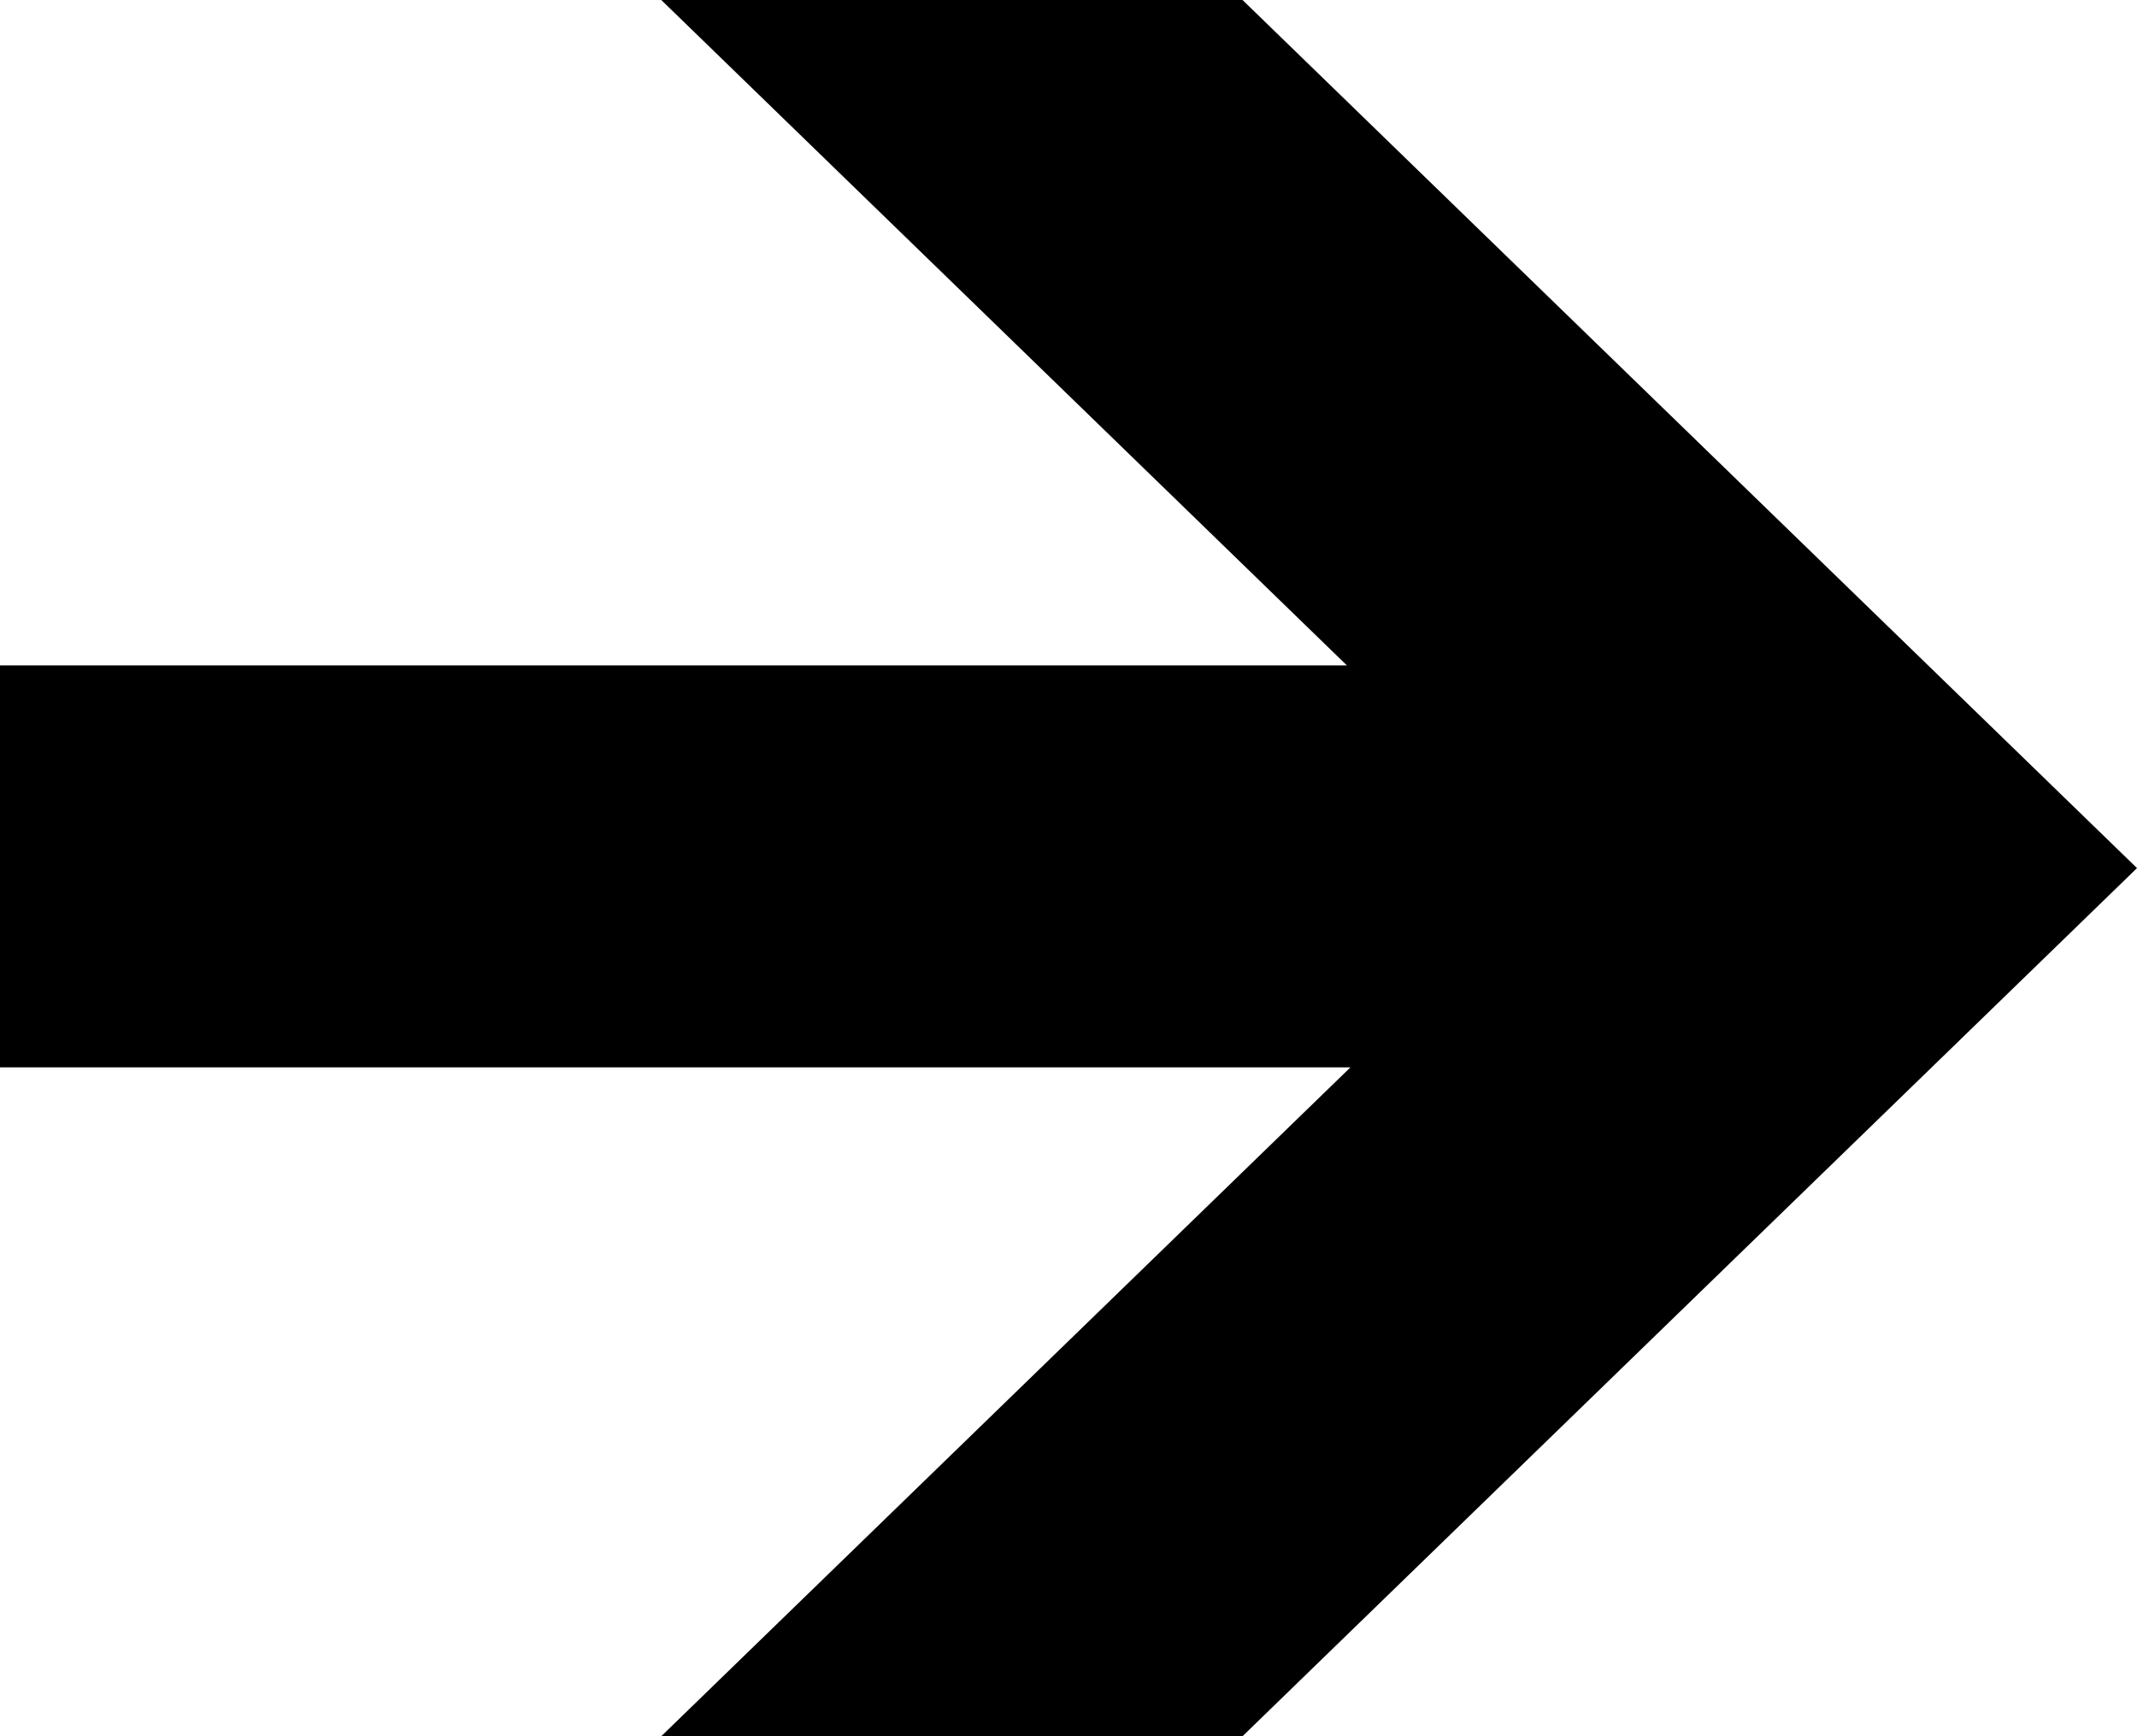 <svg preserveAspectRatio="none" width="100%" height="100%" overflow="visible" style="display: block;" viewBox="0 0 16 13" fill="none" xmlns="http://www.w3.org/2000/svg">
<path id="&#226;&#134;&#146;" d="M12.117 4.982V7.992H0V4.982H12.117ZM4.951 13L11.648 6.5L4.951 0H9.303L16 6.5L9.303 13H4.951Z" fill="black"/>
</svg>

